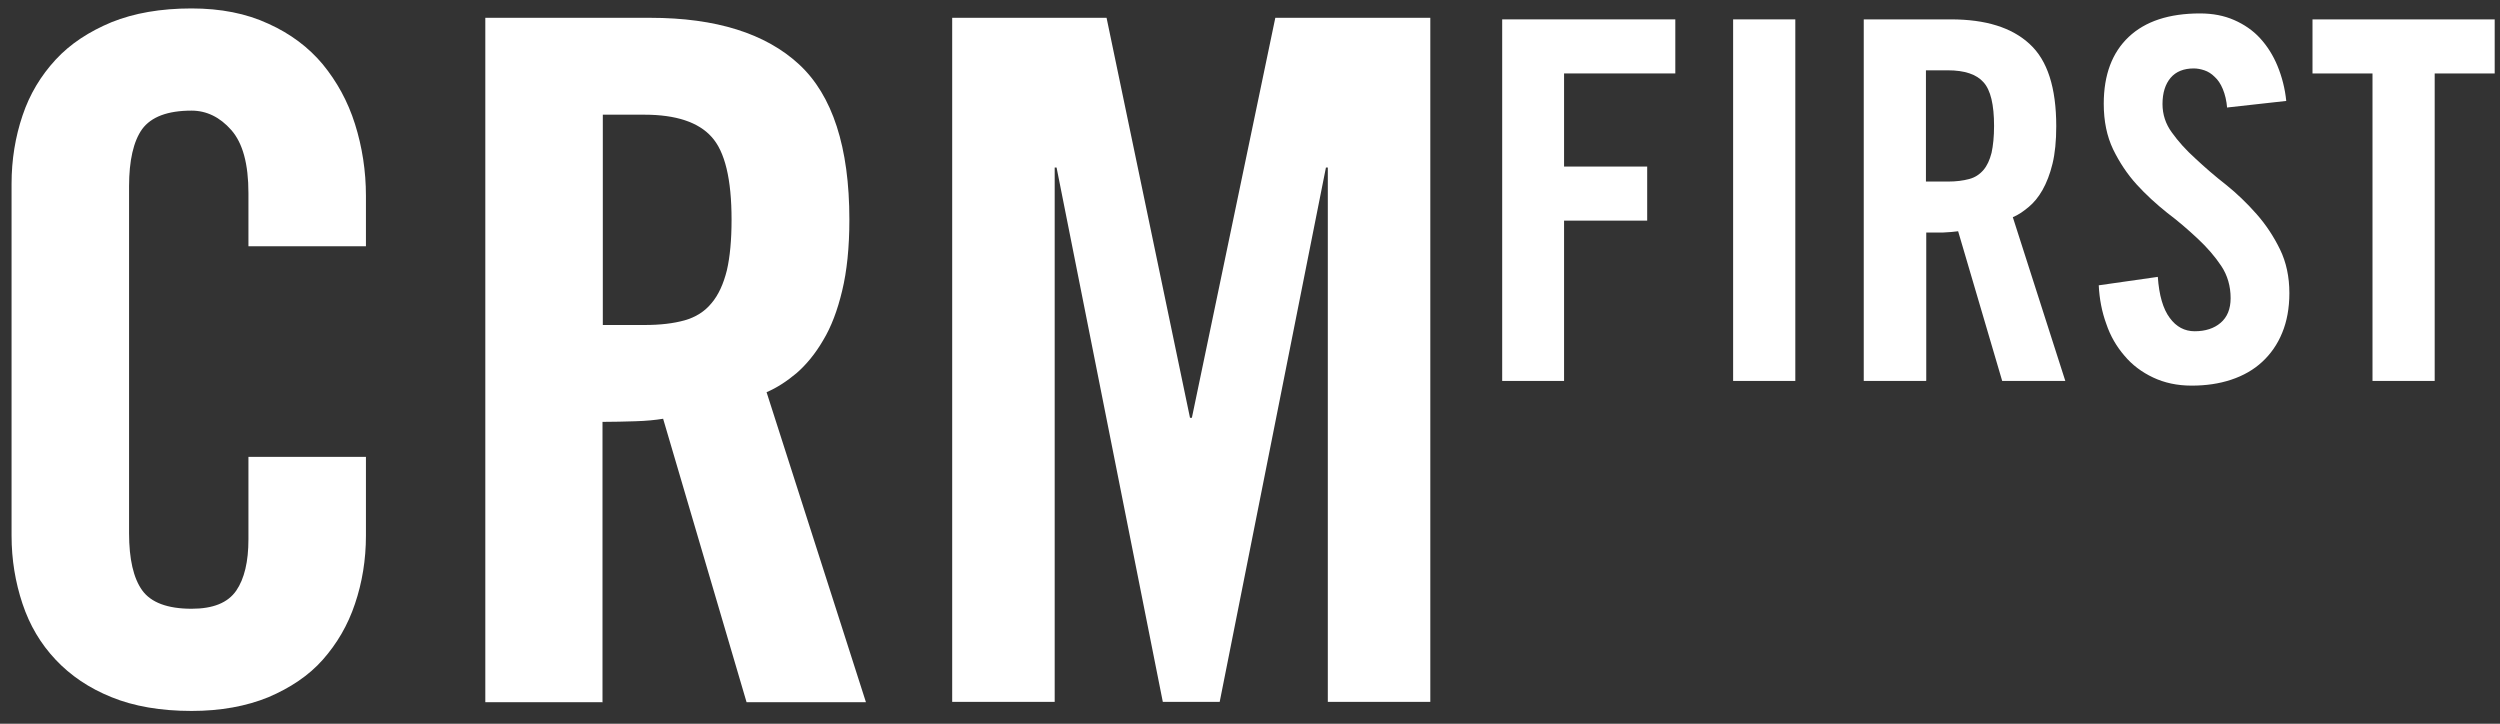 <?xml version="1.0" encoding="UTF-8"?>
<svg id="Ebene_1" xmlns="http://www.w3.org/2000/svg" version="1.1" viewBox="0 0 80 23.16">
  <rect x="0" y="0" width="80" height="23.16" fill="#333333" stroke="none"/>
  <!-- Generator: Adobe Illustrator 29.8.2, SVG Export Plug-In . SVG Version: 2.1.1 Build 3)  -->
  <defs>
    <style>
      .st0 {
        fill: #fff;
      }
    </style>
  </defs>
  <g>
    <path class="st0" d="M48.07,12.19V.62h5.54v1.73h-3.56v2.98h2.66v1.73h-2.66v5.13h-1.99.01Z"/>
    <path class="st0" d="M55.46,12.19V.62h1.99v11.57h-1.99Z"/>
    <path class="st0" d="M61.63,12.19h-1.99V.62h2.79c1.11,0,1.95.26,2.52.79.57.52.85,1.4.85,2.63,0,.47-.04.87-.12,1.2s-.19.61-.32.84-.28.41-.45.55c-.17.14-.33.25-.5.32l1.68,5.24h-2.02l-1.41-4.79c-.13.02-.29.03-.47.04h-.55v4.74h0ZM61.63,5.81h.7c.27,0,.49-.03.68-.08.19-.05.34-.15.46-.29s.2-.32.26-.55c.05-.23.08-.52.08-.86,0-.68-.11-1.15-.34-1.4-.22-.25-.6-.38-1.14-.38h-.7v3.56Z"/>
    <path class="st0" d="M71.27,3.47c-.02-.25-.07-.45-.14-.62s-.16-.3-.26-.39c-.1-.1-.21-.17-.33-.21s-.23-.06-.34-.06c-.32,0-.57.1-.74.3s-.26.48-.26.84c0,.33.1.64.3.91.2.28.45.56.75.83.3.28.62.56.98.84.35.28.68.6.98.94s.55.72.75,1.13.3.88.3,1.4c0,.48-.08.91-.23,1.27-.15.37-.37.68-.64.93s-.6.44-.99.57-.81.19-1.27.19-.87-.09-1.23-.26-.67-.4-.92-.7c-.25-.29-.45-.63-.58-1.02-.14-.38-.22-.8-.24-1.23l1.89-.27c.04.59.17,1.03.38,1.31.21.29.48.43.8.43.34,0,.62-.09.83-.27s.32-.44.32-.79c0-.38-.1-.73-.3-1.03-.2-.3-.45-.59-.75-.87-.3-.28-.62-.56-.98-.83-.35-.28-.68-.58-.98-.91s-.55-.71-.75-1.12c-.2-.42-.3-.9-.3-1.46,0-.93.27-1.64.8-2.14.53-.5,1.29-.75,2.28-.75.41,0,.77.07,1.09.21s.6.33.83.58.42.55.56.89c.14.34.24.72.28,1.12l-1.89.21v.03Z"/>
    <path class="st0" d="M75.92,2.35h-1.92V.62h5.83v1.73h-1.92v9.84h-1.99s0-9.84,0-9.84Z"/>
  </g>
  <g>
    <path class="st0" d="M7.95,7.88v-1.7c0-.93-.18-1.6-.55-2.02-.36-.41-.79-.62-1.27-.62-.77,0-1.29.2-1.58.59-.28.39-.42,1.01-.42,1.83v11.1c0,.83.14,1.44.42,1.83s.81.59,1.58.59c.69,0,1.16-.19,1.43-.58.26-.38.39-.93.39-1.64v-2.64h3.76v2.52c0,.77-.12,1.5-.35,2.18-.23.69-.58,1.28-1.03,1.79-.45.51-1.04.9-1.74,1.2-.71.29-1.53.44-2.46.44-.99,0-1.85-.15-2.56-.44-.72-.29-1.31-.69-1.79-1.2s-.83-1.1-1.06-1.79c-.23-.69-.35-1.41-.35-2.18V5.88c0-.77.12-1.5.35-2.18.23-.69.59-1.28,1.06-1.79s1.07-.9,1.79-1.2c.72-.29,1.57-.44,2.56-.44.93,0,1.75.16,2.46.49.71.32,1.29.76,1.74,1.3.45.55.8,1.18,1.03,1.91s.35,1.5.35,2.3v1.61s-3.76,0-3.76,0Z"/>
    <path class="st0" d="M19.29,22.47h-3.76V.57h5.28c2.1,0,3.69.5,4.76,1.49s1.61,2.65,1.61,4.97c0,.89-.08,1.65-.23,2.27-.15.63-.35,1.16-.61,1.59-.25.43-.54.78-.85,1.05-.31.26-.63.47-.96.61l3.18,9.92h-3.82l-2.67-9.07c-.24.04-.54.07-.89.08-.35.01-.7.02-1.05.02v8.98h0ZM19.29,10.4h1.33c.51,0,.93-.05,1.29-.15.35-.1.64-.28.86-.55.22-.26.38-.61.49-1.05.1-.43.15-.98.15-1.62,0-1.29-.21-2.18-.64-2.65-.42-.47-1.14-.71-2.15-.71h-1.33v6.73Z"/>
    <path class="st0" d="M45.77.57v21.89h-3.28V5.36h-.06l-3.4,17.1h-1.82l-3.4-17.1h-.06v17.1h-3.28V.57h4.94l2.67,12.8h.06l2.67-12.8h4.96Z"/>
  </g>
</svg>